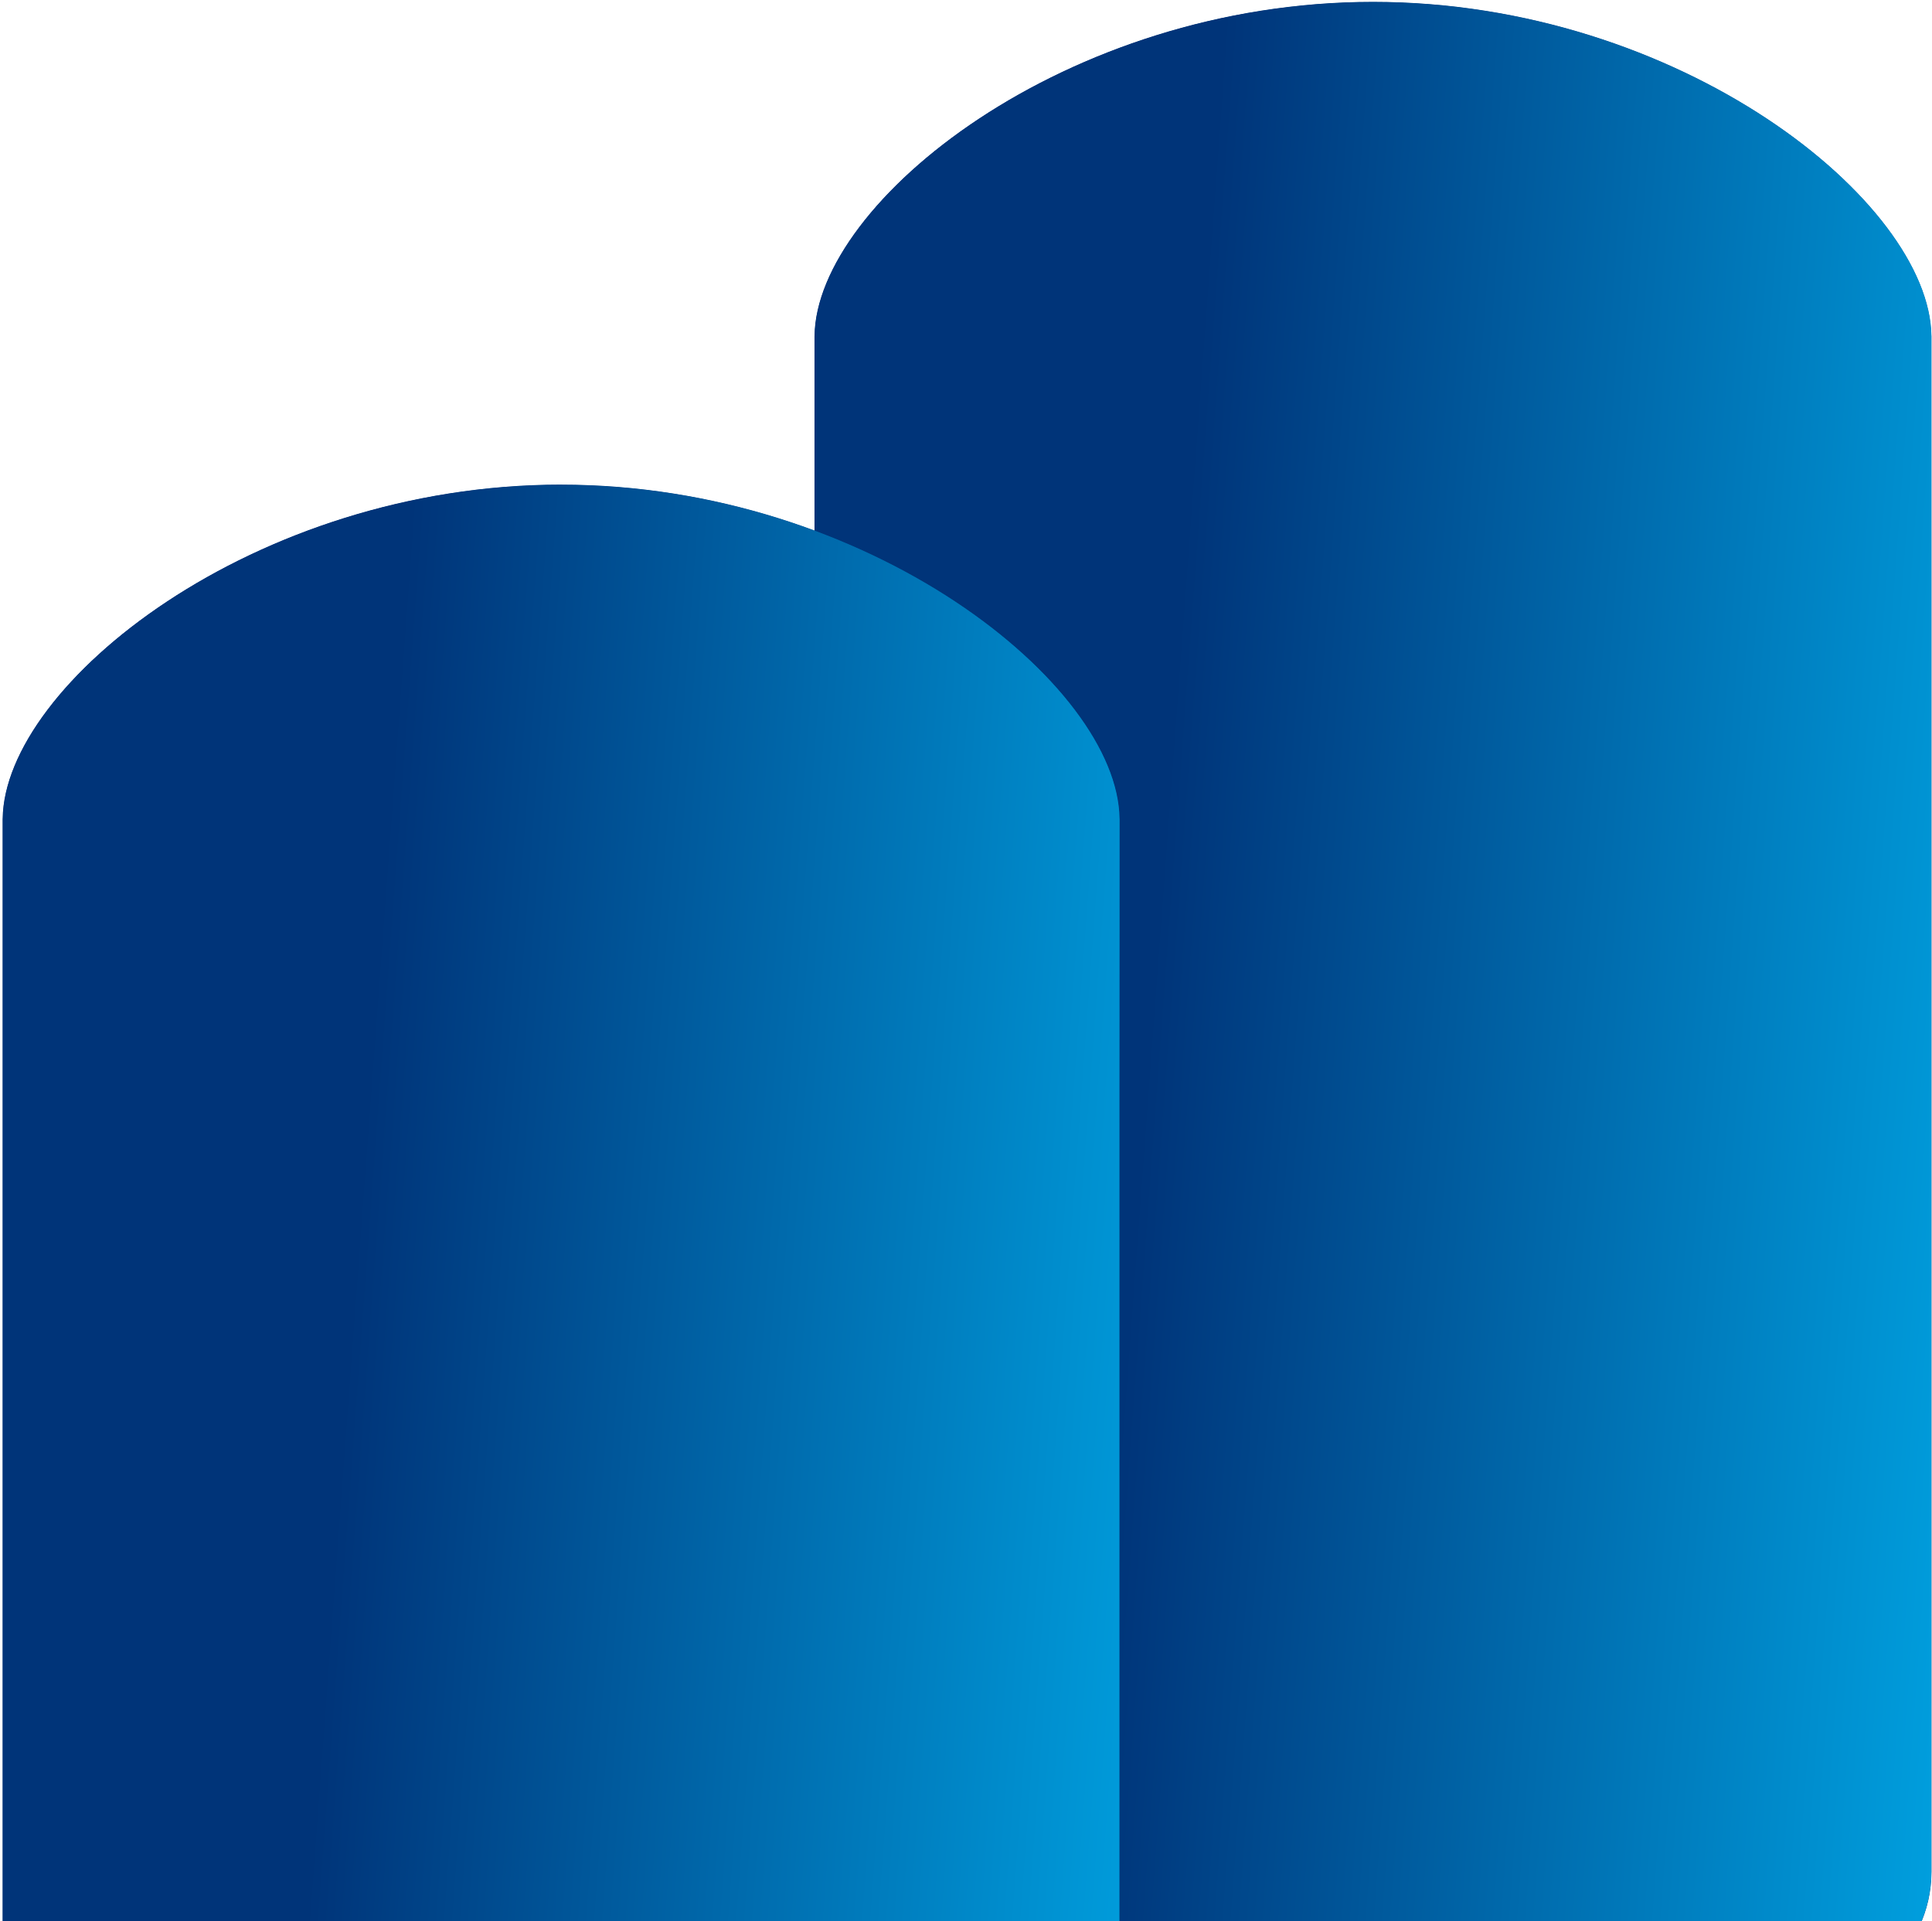 <?xml version="1.0" encoding="UTF-8"?>
<svg xmlns="http://www.w3.org/2000/svg" xmlns:xlink="http://www.w3.org/1999/xlink" id="Layer_2" viewBox="0 0 572.25 569.05" width="572.25" height="569.05" x="0" y="0"><defs><style>.cls-1{clip-path:url(#clippath);}.cls-2{fill:none;}.cls-2,.cls-3,.cls-4,.cls-5,.cls-6,.cls-7,.cls-8{stroke-width:0px;}.cls-9{mask:url(#mask);}.cls-3{fill:url(#linear-gradient);}.cls-4{fill:url(#radial-gradient);}.cls-10{clip-path:url(#clippath-1);}.cls-11{clip-path:url(#clippath-4);}.cls-12{clip-path:url(#clippath-3);}.cls-13{clip-path:url(#clippath-2);}.cls-14{clip-path:url(#clippath-7);}.cls-15{clip-path:url(#clippath-8);}.cls-16{clip-path:url(#clippath-6);}.cls-17{clip-path:url(#clippath-5);}.cls-5{fill:url(#radial-gradient-2);}.cls-6{fill:url(#linear-gradient-4);}.cls-7{fill:url(#linear-gradient-2);}.cls-8{fill:url(#linear-gradient-3);}.cls-18{mask:url(#mask-1);}</style><clipPath id="clippath"><rect class="cls-2" x="0" width="572.25" height="569.05"/></clipPath><clipPath id="clippath-1"><rect class="cls-2" x="241.25" y=".56" width="330.84" height="624.62"/></clipPath><clipPath id="clippath-2"><rect class="cls-2" x="241.25" y=".56" width="330.84" height="624.62"/></clipPath><clipPath id="clippath-3"><path class="cls-2" d="m406.67.56c-91.07,0-164.94,59.23-165.41,98.95h-.01v.37s0,0,0,.01c0,0,0,0,0,0v454.49c0,94.38,330.84,94.38,330.84,0V99.51s-.01,0-.01,0c-.47-39.72-74.34-98.95-165.41-98.95Z"/></clipPath><radialGradient id="radial-gradient" cx="-7318.08" cy="-3207.37" fx="-7318.08" fy="-3207.37" r="1.18" gradientTransform="translate(286190.5 1158414.89) rotate(90) scale(158.24 -89.03)" gradientUnits="userSpaceOnUse"><stop offset="0" stop-color="#00a0df"/><stop offset=".99" stop-color="#003479"/><stop offset="1" stop-color="#003479"/></radialGradient><clipPath id="clippath-4"><path class="cls-2" d="m406.67.56c-91.07,0-164.94,59.23-165.41,98.95h-.01v.37s0,0,0,.01c0,0,0,0,0,0v454.49c0,94.38,330.84,94.38,330.84,0V99.51s-.01,0-.01,0c-.47-39.72-74.34-98.95-165.41-98.95Z"/></clipPath><linearGradient id="linear-gradient" x1="-7338.28" y1="-3181.25" x2="-7337.09" y2="-3181.25" gradientTransform="translate(2077519.23 -639942.9) rotate(2.71) scale(276.62 -231.9) skewX(.96)" gradientUnits="userSpaceOnUse"><stop offset="0" stop-color="#000"/><stop offset=".23" stop-color="#000"/><stop offset=".43" stop-color="#434343"/><stop offset="1" stop-color="#fff"/></linearGradient><mask id="mask" x="197.66" y="-15.05" width="418.02" height="679.43" maskUnits="userSpaceOnUse"><polygon class="cls-3" points="242.3 -15.05 615.67 2.62 571.03 664.38 197.66 646.71 242.3 -15.05"/></mask><linearGradient id="linear-gradient-2" x1="-7338.28" y1="-3181.25" x2="-7337.09" y2="-3181.25" gradientTransform="translate(2077519.46 -639942.94) rotate(2.71) scale(276.62 -231.9) skewX(.96)" gradientUnits="userSpaceOnUse"><stop offset="0" stop-color="#003479"/><stop offset=".23" stop-color="#003479"/><stop offset="1" stop-color="#00a0df"/></linearGradient><clipPath id="clippath-5"><rect class="cls-2" x=".78" y="143.56" width="330.84" height="624.62"/></clipPath><clipPath id="clippath-6"><rect class="cls-2" x=".78" y="143.56" width="330.84" height="624.62"/></clipPath><clipPath id="clippath-7"><path class="cls-2" d="m166.2,143.56C75.13,143.56,1.26,202.79.79,242.52h-.01v.37s0,0,0,.01c0,0,0,0,0,0v454.49c0,94.38,330.84,94.38,330.84,0V242.52s-.01,0-.01,0c-.47-39.72-74.34-98.95-165.41-98.95Z"/></clipPath><radialGradient id="radial-gradient-2" cx="-7319.59" cy="-3209" fx="-7319.59" fy="-3209" r="1.18" gradientTransform="translate(286095.57 1158796.84) rotate(90) scale(158.24 -89.03)" xlink:href="#radial-gradient"/><clipPath id="clippath-8"><path class="cls-2" d="m166.2,143.56C75.13,143.56,1.26,202.79.79,242.52h-.01v.37s0,0,0,.01c0,0,0,0,0,0v454.49c0,94.38,330.84,94.38,330.84,0V242.52s-.01,0-.01,0c-.47-39.72-74.34-98.95-165.41-98.95Z"/></clipPath><linearGradient id="linear-gradient-3" x1="-7339.11" y1="-3181.92" x2="-7337.93" y2="-3181.92" xlink:href="#linear-gradient"/><mask id="mask-1" x="-42.81" y="127.95" width="418.02" height="679.43" maskUnits="userSpaceOnUse"><polygon class="cls-8" points="1.83 127.95 375.21 145.62 330.57 807.39 -42.81 789.72 1.83 127.95"/></mask><linearGradient id="linear-gradient-4" x1="-7339.11" y1="-3181.92" x2="-7337.93" y2="-3181.92" xlink:href="#linear-gradient-2"/></defs><g id="Laag_4"><g class="cls-1"><g id="JBIO-EC-Image-RGB-2kSUB"><g class="cls-10"><g class="cls-13"><g class="cls-12"><rect class="cls-4" x="80.83" y="155.83" width="651.67" height="337.66" transform="translate(77.73 727.88) rotate(-89.4)"/></g><g class="cls-11"><g class="cls-9"><polygon class="cls-7" points="242.3 -15.05 615.67 2.62 571.03 664.38 197.66 646.71 242.3 -15.05"/></g></g></g></g></g><g id="JBIO-EC-Image-RGB-2kSUB-2"><g class="cls-17"><g class="cls-16"><g class="cls-14"><rect class="cls-5" x="-159.64" y="298.84" width="651.67" height="337.66" transform="translate(-303.2 628.93) rotate(-89.4)"/></g><g class="cls-15"><g class="cls-18"><polygon class="cls-6" points="1.83 127.95 375.21 145.62 330.57 807.39 -42.81 789.72 1.83 127.95"/></g></g></g></g></g></g></g></svg>
